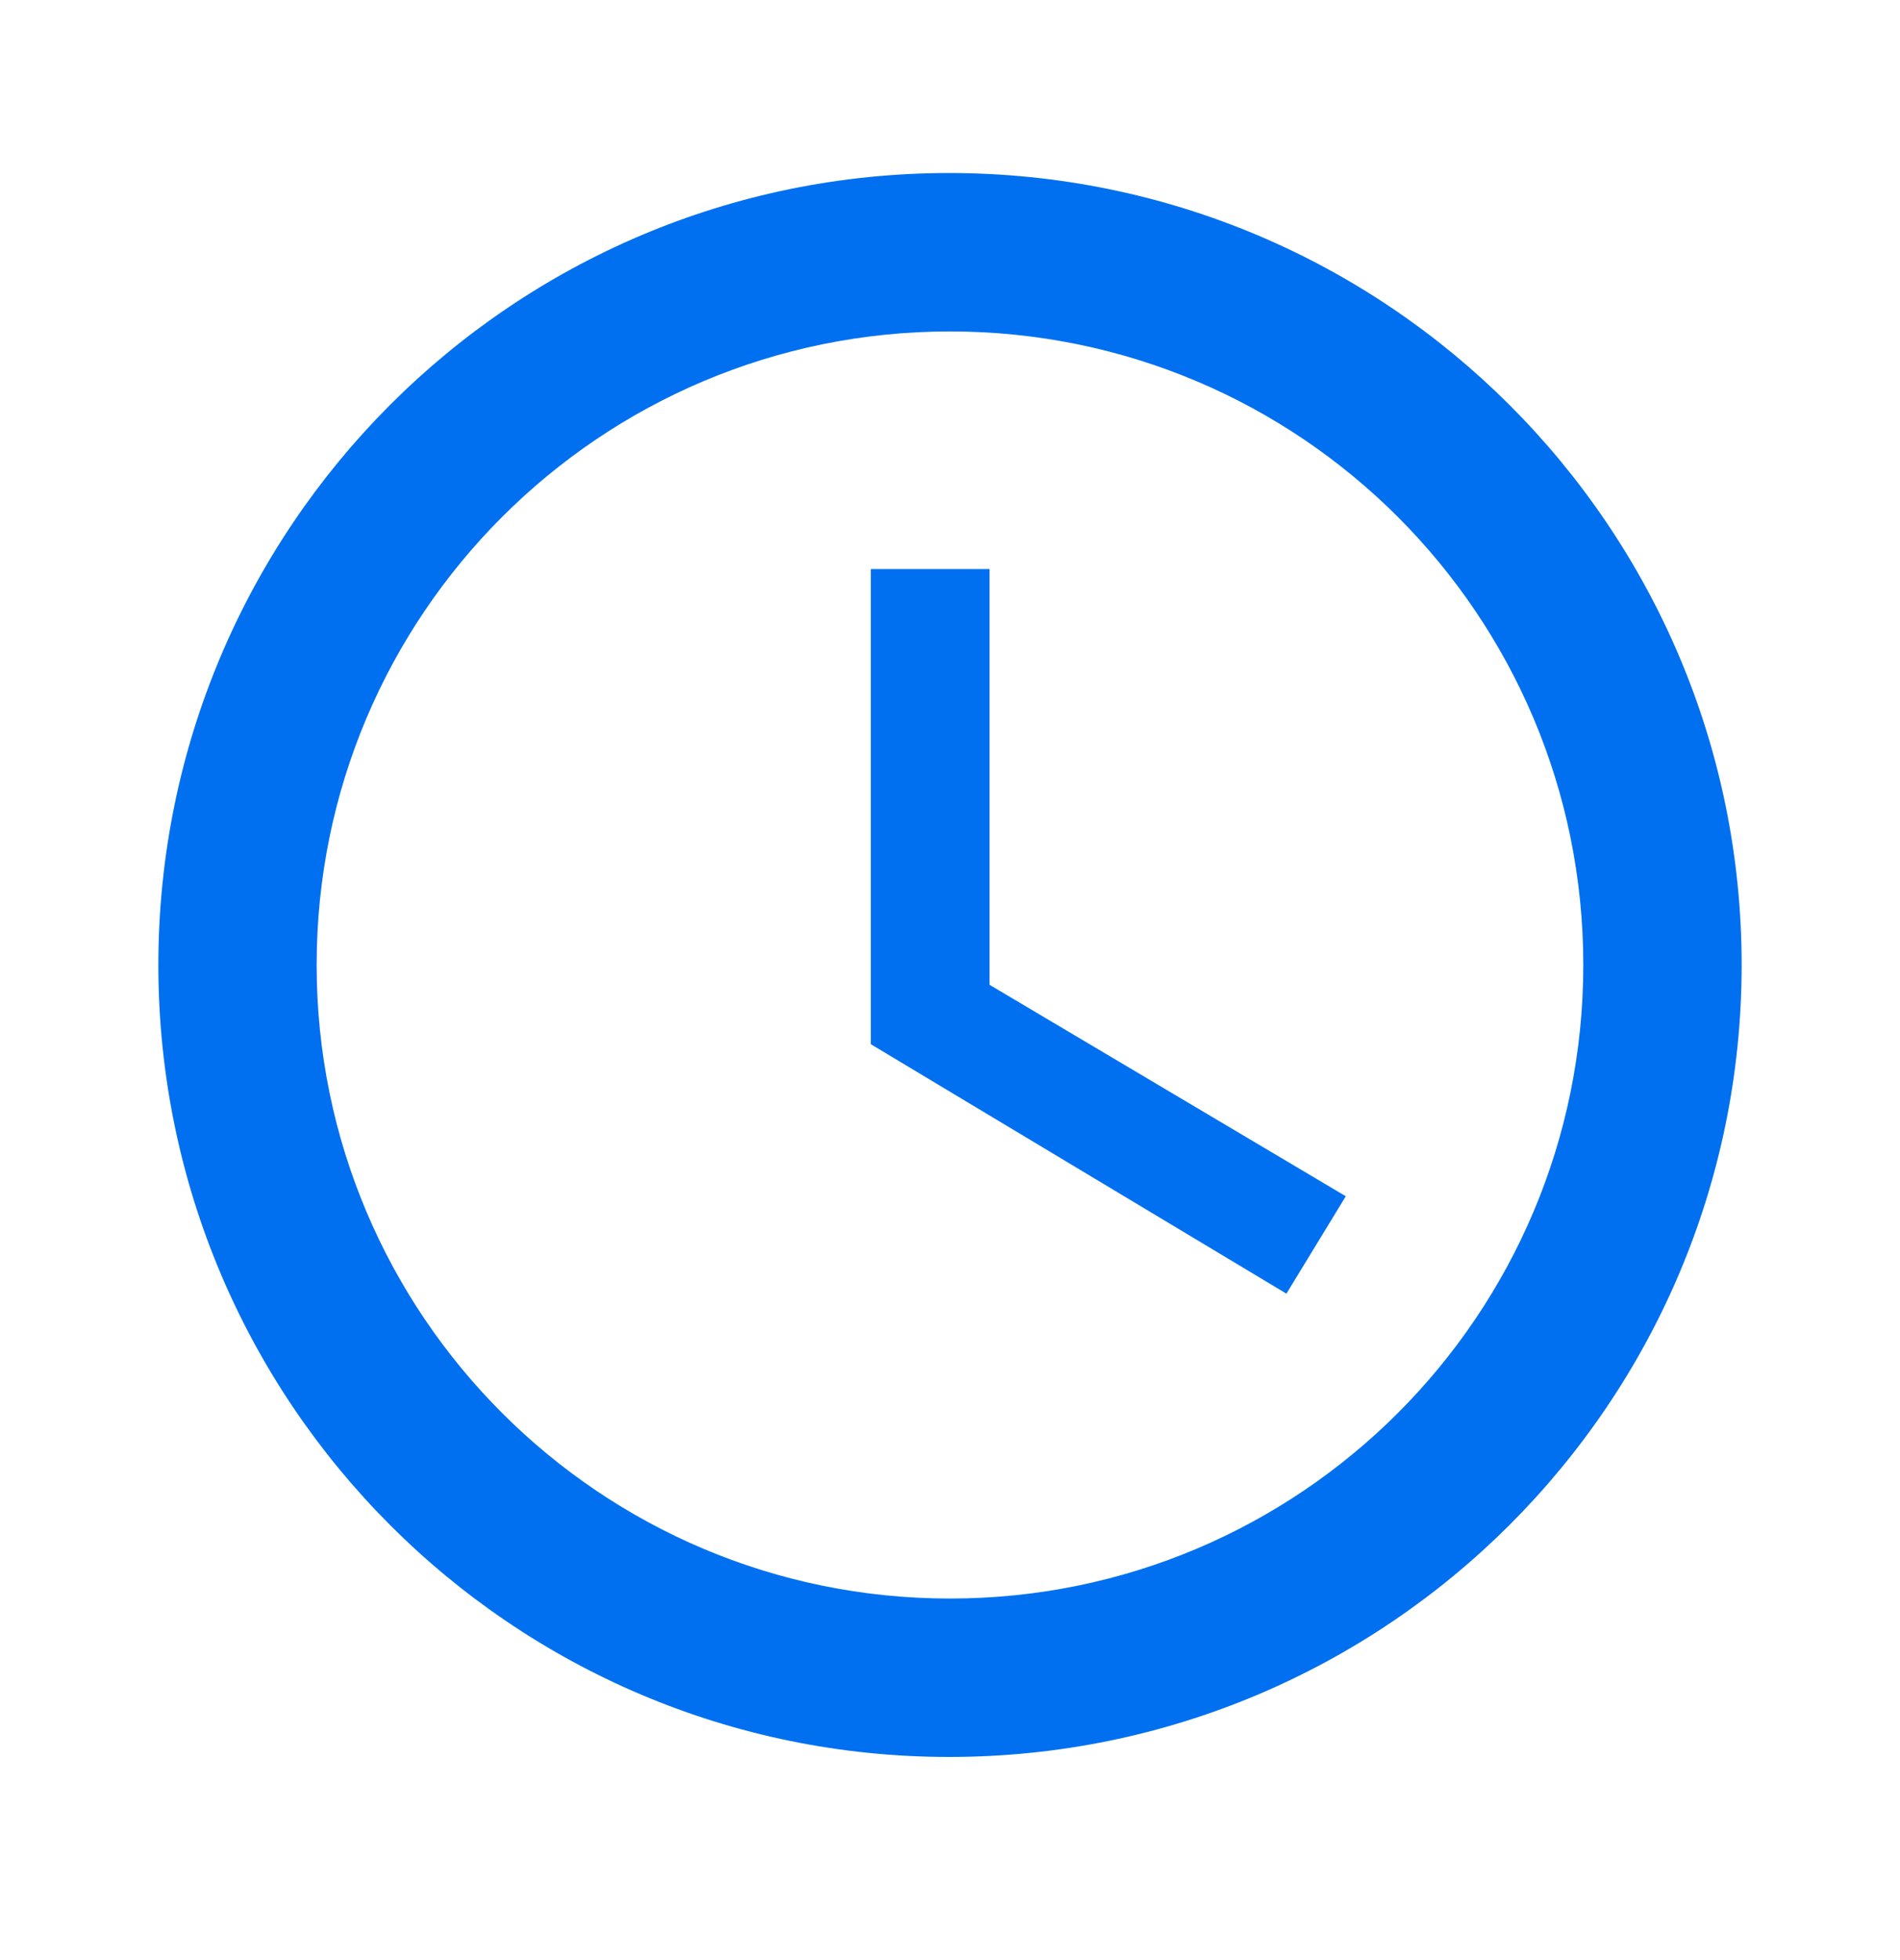 <?xml version="1.0" encoding="UTF-8"?><svg width="32" height="33" viewBox="0 0 32 33" fill="none" xmlns="http://www.w3.org/2000/svg">
<path d="M15.986 2.913C8.627 2.913 2.667 8.886 2.667 16.246C2.667 23.606 8.627 29.58 15.986 29.58C23.36 29.58 29.333 23.606 29.333 16.246C29.333 8.886 23.36 2.913 15.986 2.913ZM16 26.913C10.107 26.913 5.333 22.14 5.333 16.246C5.333 10.353 10.107 5.58 16 5.58C21.893 5.58 26.666 10.353 26.666 16.246C26.666 22.14 21.893 26.913 16 26.913Z" fill="#0070F0"/>
<path d="M16.666 9.58H14.666V17.58L21.666 21.78L22.666 20.14L16.666 16.58V9.58Z" fill="#0070F0"/>
</svg>
